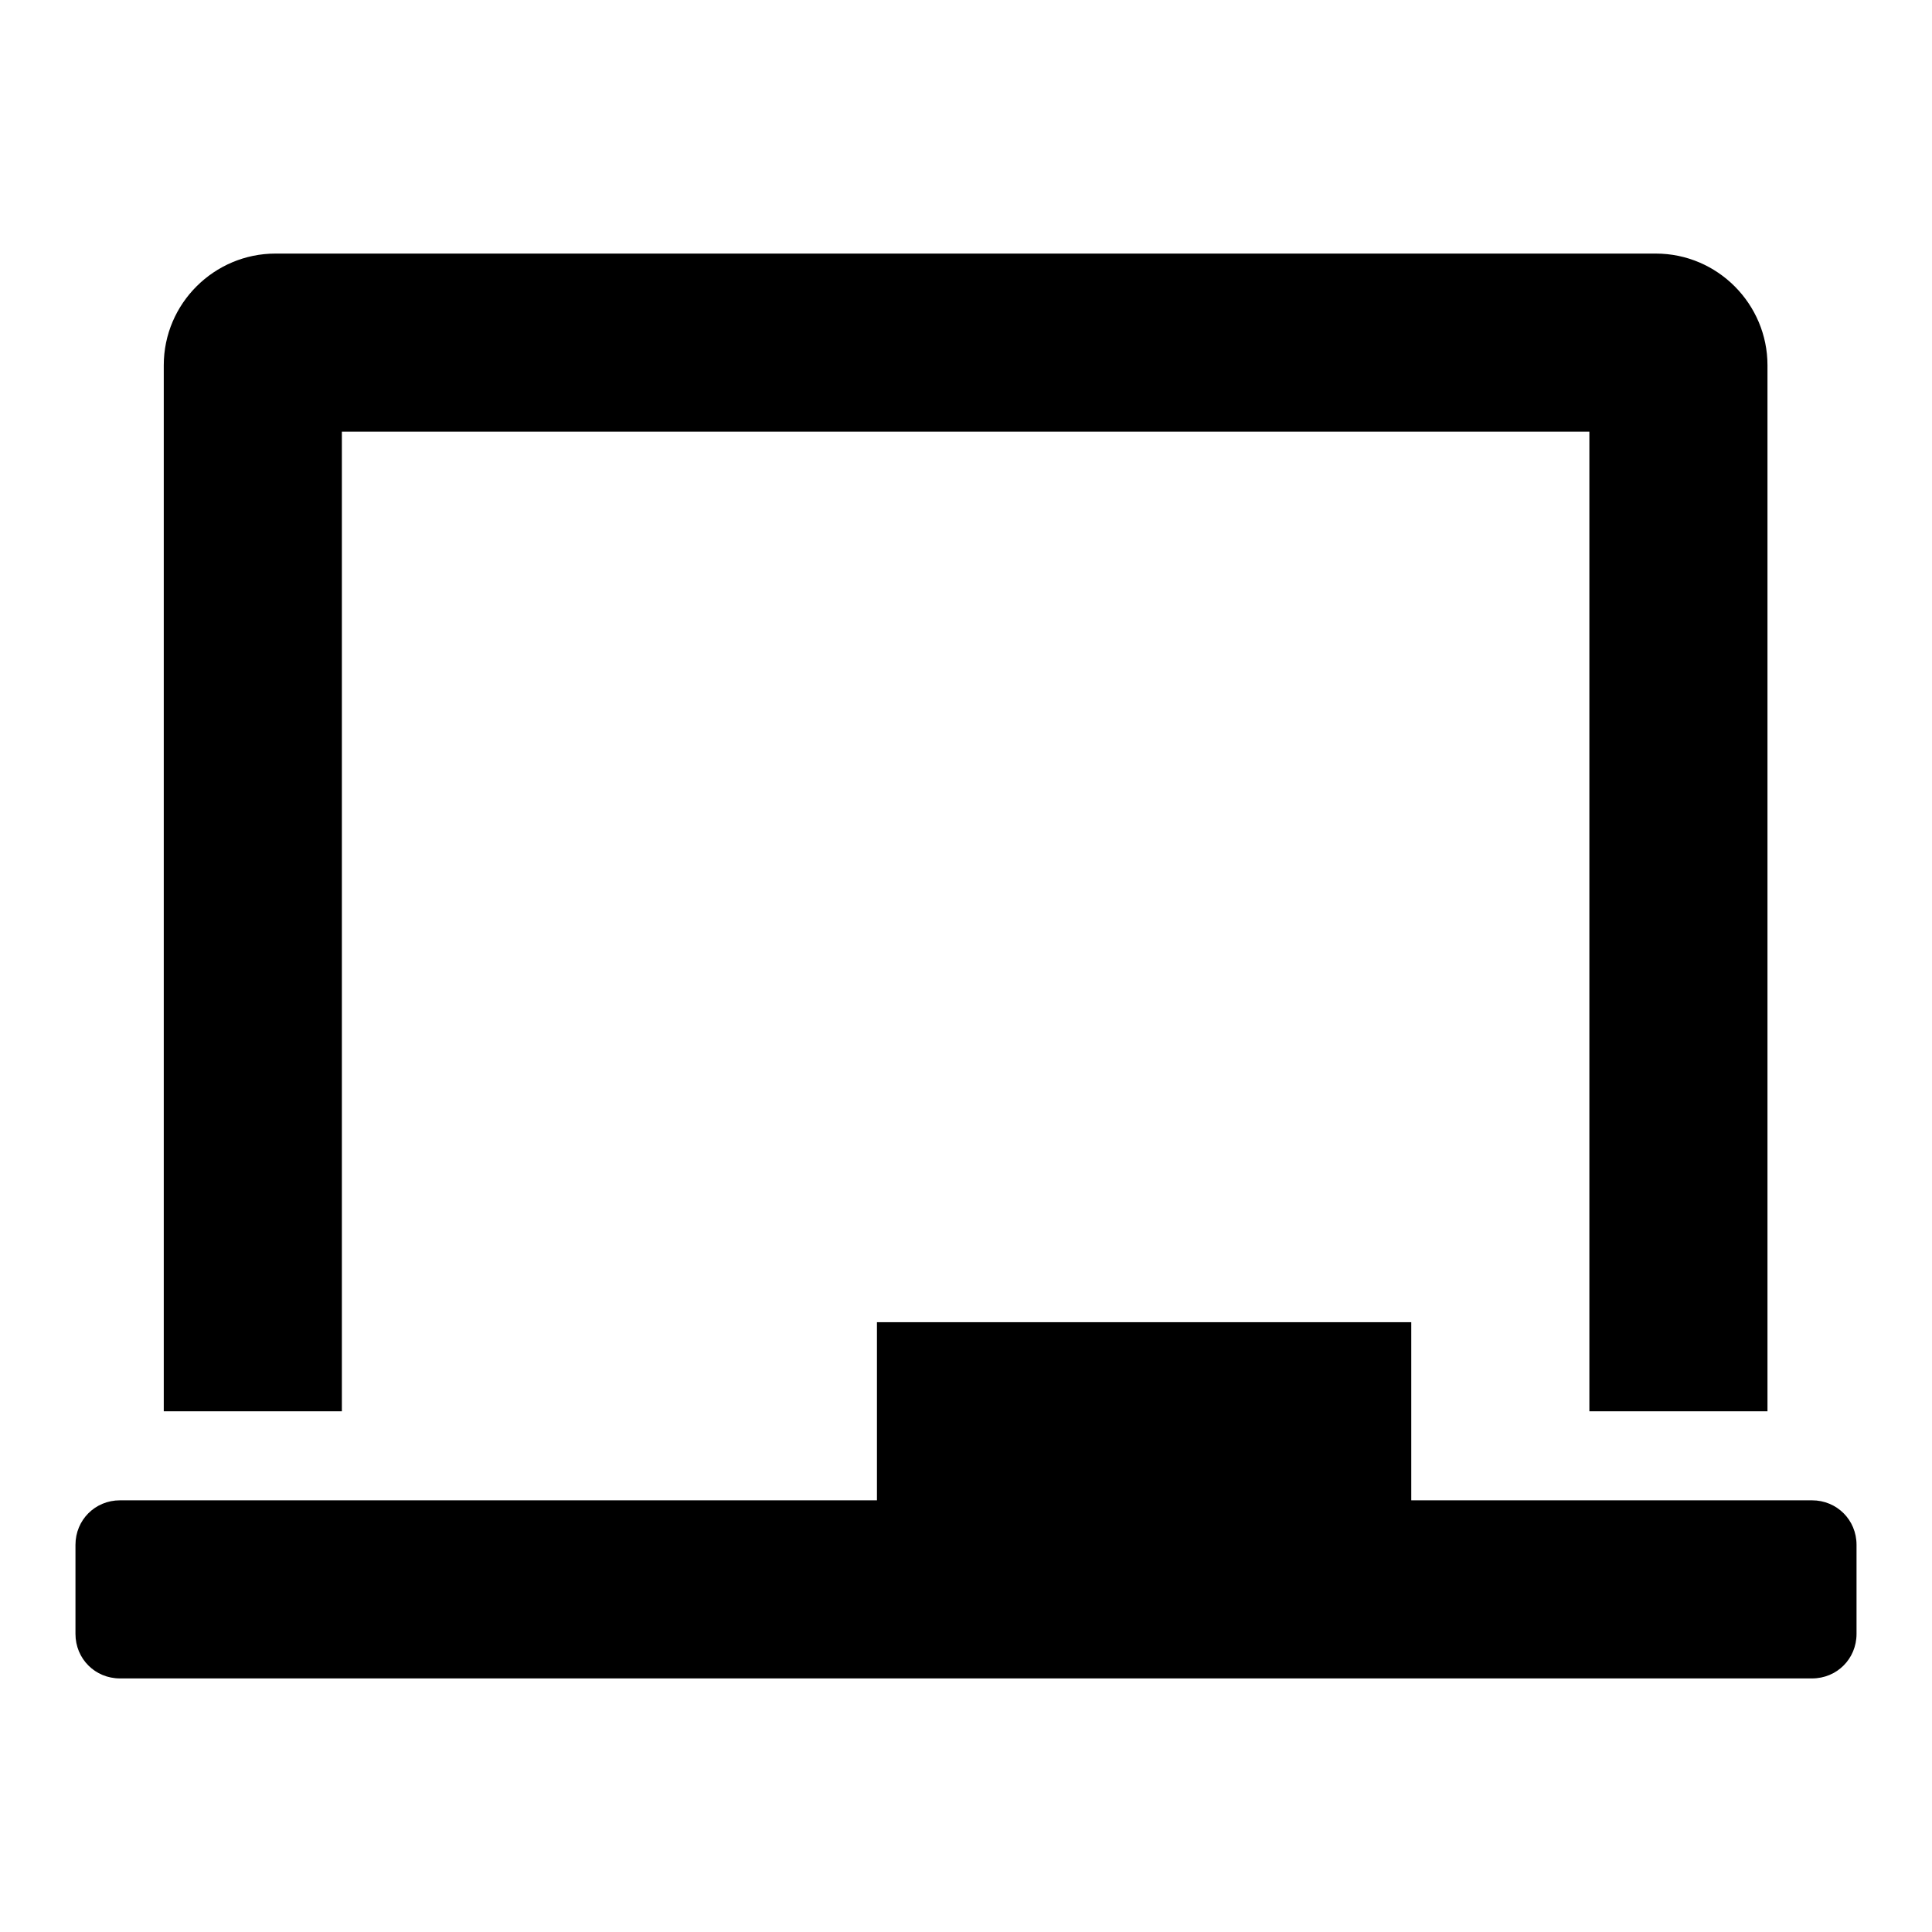<?xml version="1.0" encoding="utf-8"?>
<!-- Svg Vector Icons : http://www.onlinewebfonts.com/icon -->
<!DOCTYPE svg PUBLIC "-//W3C//DTD SVG 1.1//EN" "http://www.w3.org/Graphics/SVG/1.1/DTD/svg11.dtd">
<svg version="1.1" xmlns="http://www.w3.org/2000/svg" xmlns:xlink="http://www.w3.org/1999/xlink" x="0px" y="0px" viewBox="0 0 256 256" enable-background="new 0 0 256 256" xml:space="preserve">
<g> <path fill="#000000" d="M45.4,57.2h165.2V187h23.6V48.4c0-8.1-6.6-14.8-14.8-14.8H36.5c-8.1,0-14.8,6.6-14.8,14.8V187h23.6V57.2z  M240.1,198.8H187v-23.6h-70.8v23.6H15.9c-3.3,0-5.9,2.6-5.9,5.9v11.8c0,3.3,2.6,5.9,5.9,5.9h224.2c3.3,0,5.9-2.6,5.9-5.9v-11.8 C246,201.4,243.4,198.8,240.1,198.8z"/></g>
</svg>